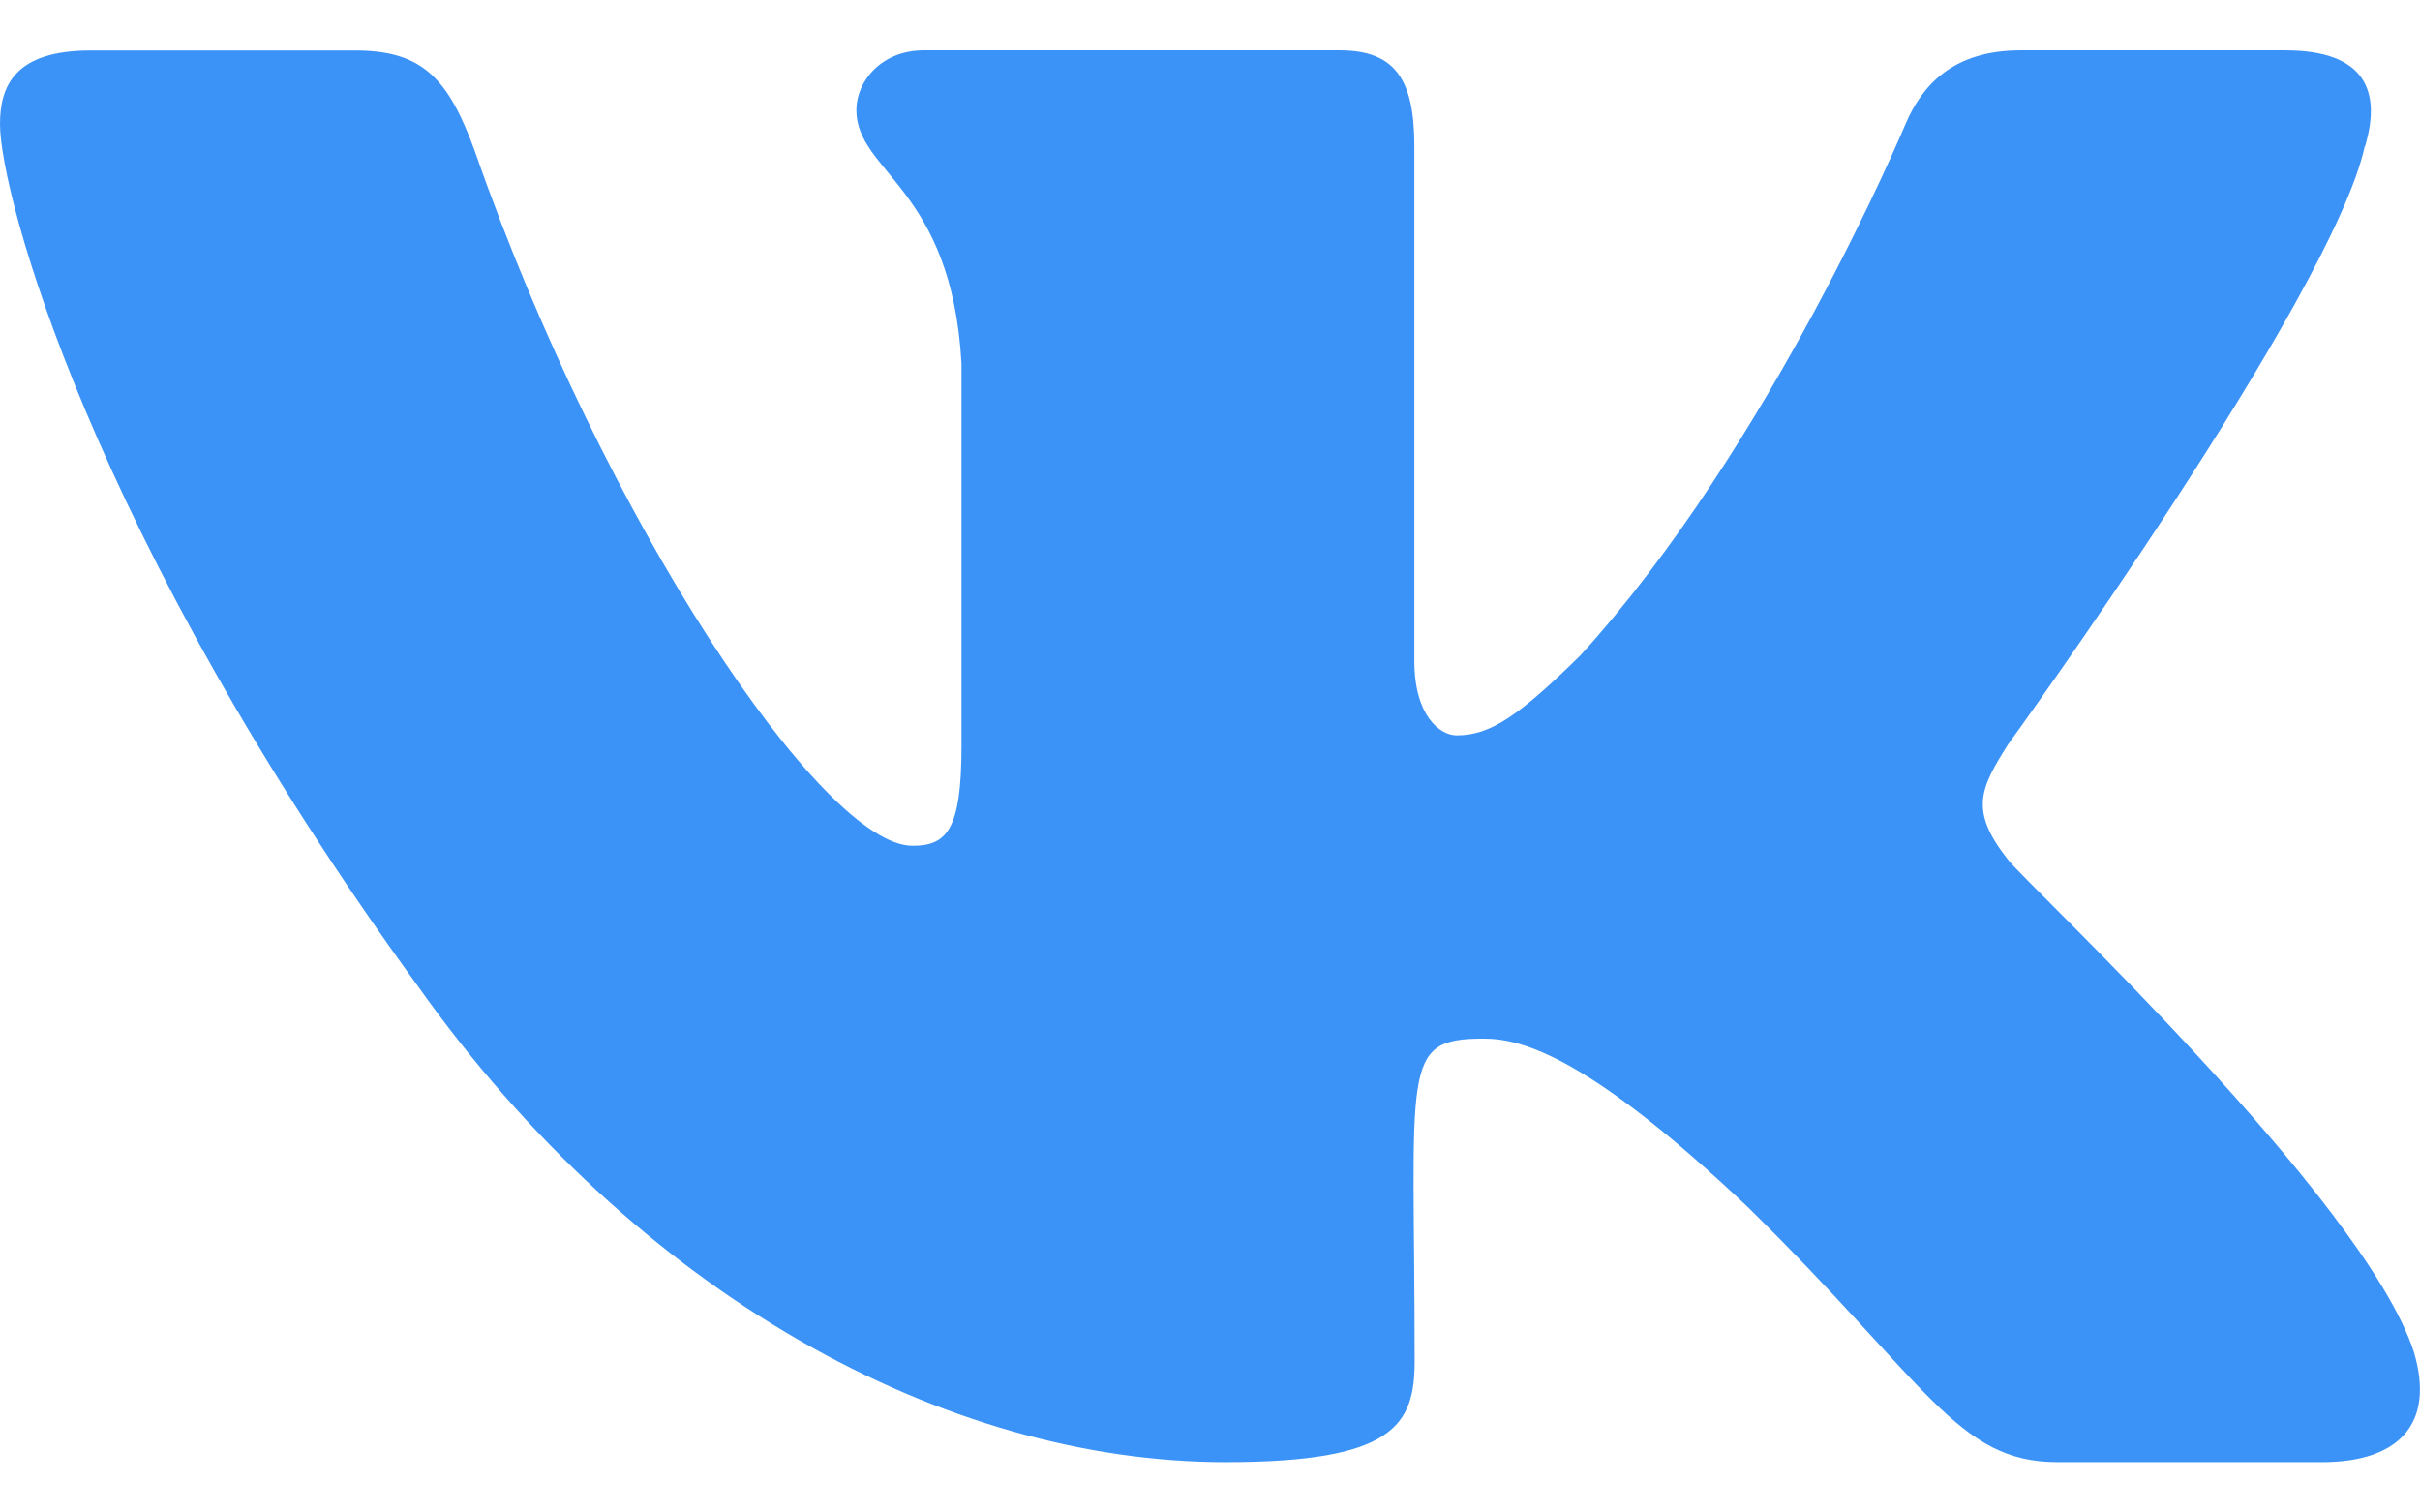 <svg width="16" height="10" viewBox="0 0 16 10" fill="none" xmlns="http://www.w3.org/2000/svg">
<path d="M13.277 5.685C13.018 5.359 13.092 5.213 13.277 4.921C13.28 4.918 15.415 1.967 15.635 0.967L15.637 0.966C15.746 0.601 15.637 0.333 15.108 0.333H13.359C12.913 0.333 12.708 0.563 12.598 0.821C12.598 0.821 11.707 2.953 10.447 4.335C10.041 4.734 9.853 4.862 9.631 4.862C9.521 4.862 9.351 4.734 9.351 4.369V0.966C9.351 0.529 9.227 0.333 8.858 0.333H6.107C5.828 0.333 5.662 0.537 5.662 0.727C5.662 1.142 6.292 1.237 6.357 2.404V4.935C6.357 5.49 6.257 5.592 6.033 5.592C5.439 5.592 3.995 3.451 3.14 1.001C2.967 0.526 2.799 0.334 2.35 0.334H0.6C0.101 0.334 0 0.564 0 0.821C0 1.276 0.595 3.537 2.765 6.523C4.212 8.562 6.249 9.667 8.103 9.667C9.217 9.667 9.353 9.421 9.353 8.999C9.353 7.051 9.252 6.867 9.81 6.867C10.069 6.867 10.514 6.995 11.554 7.979C12.743 9.145 12.938 9.667 13.603 9.667H15.353C15.851 9.667 16.104 9.421 15.959 8.937C15.626 7.919 13.378 5.825 13.277 5.685Z" fill="#3C93F7"/>
</svg>
